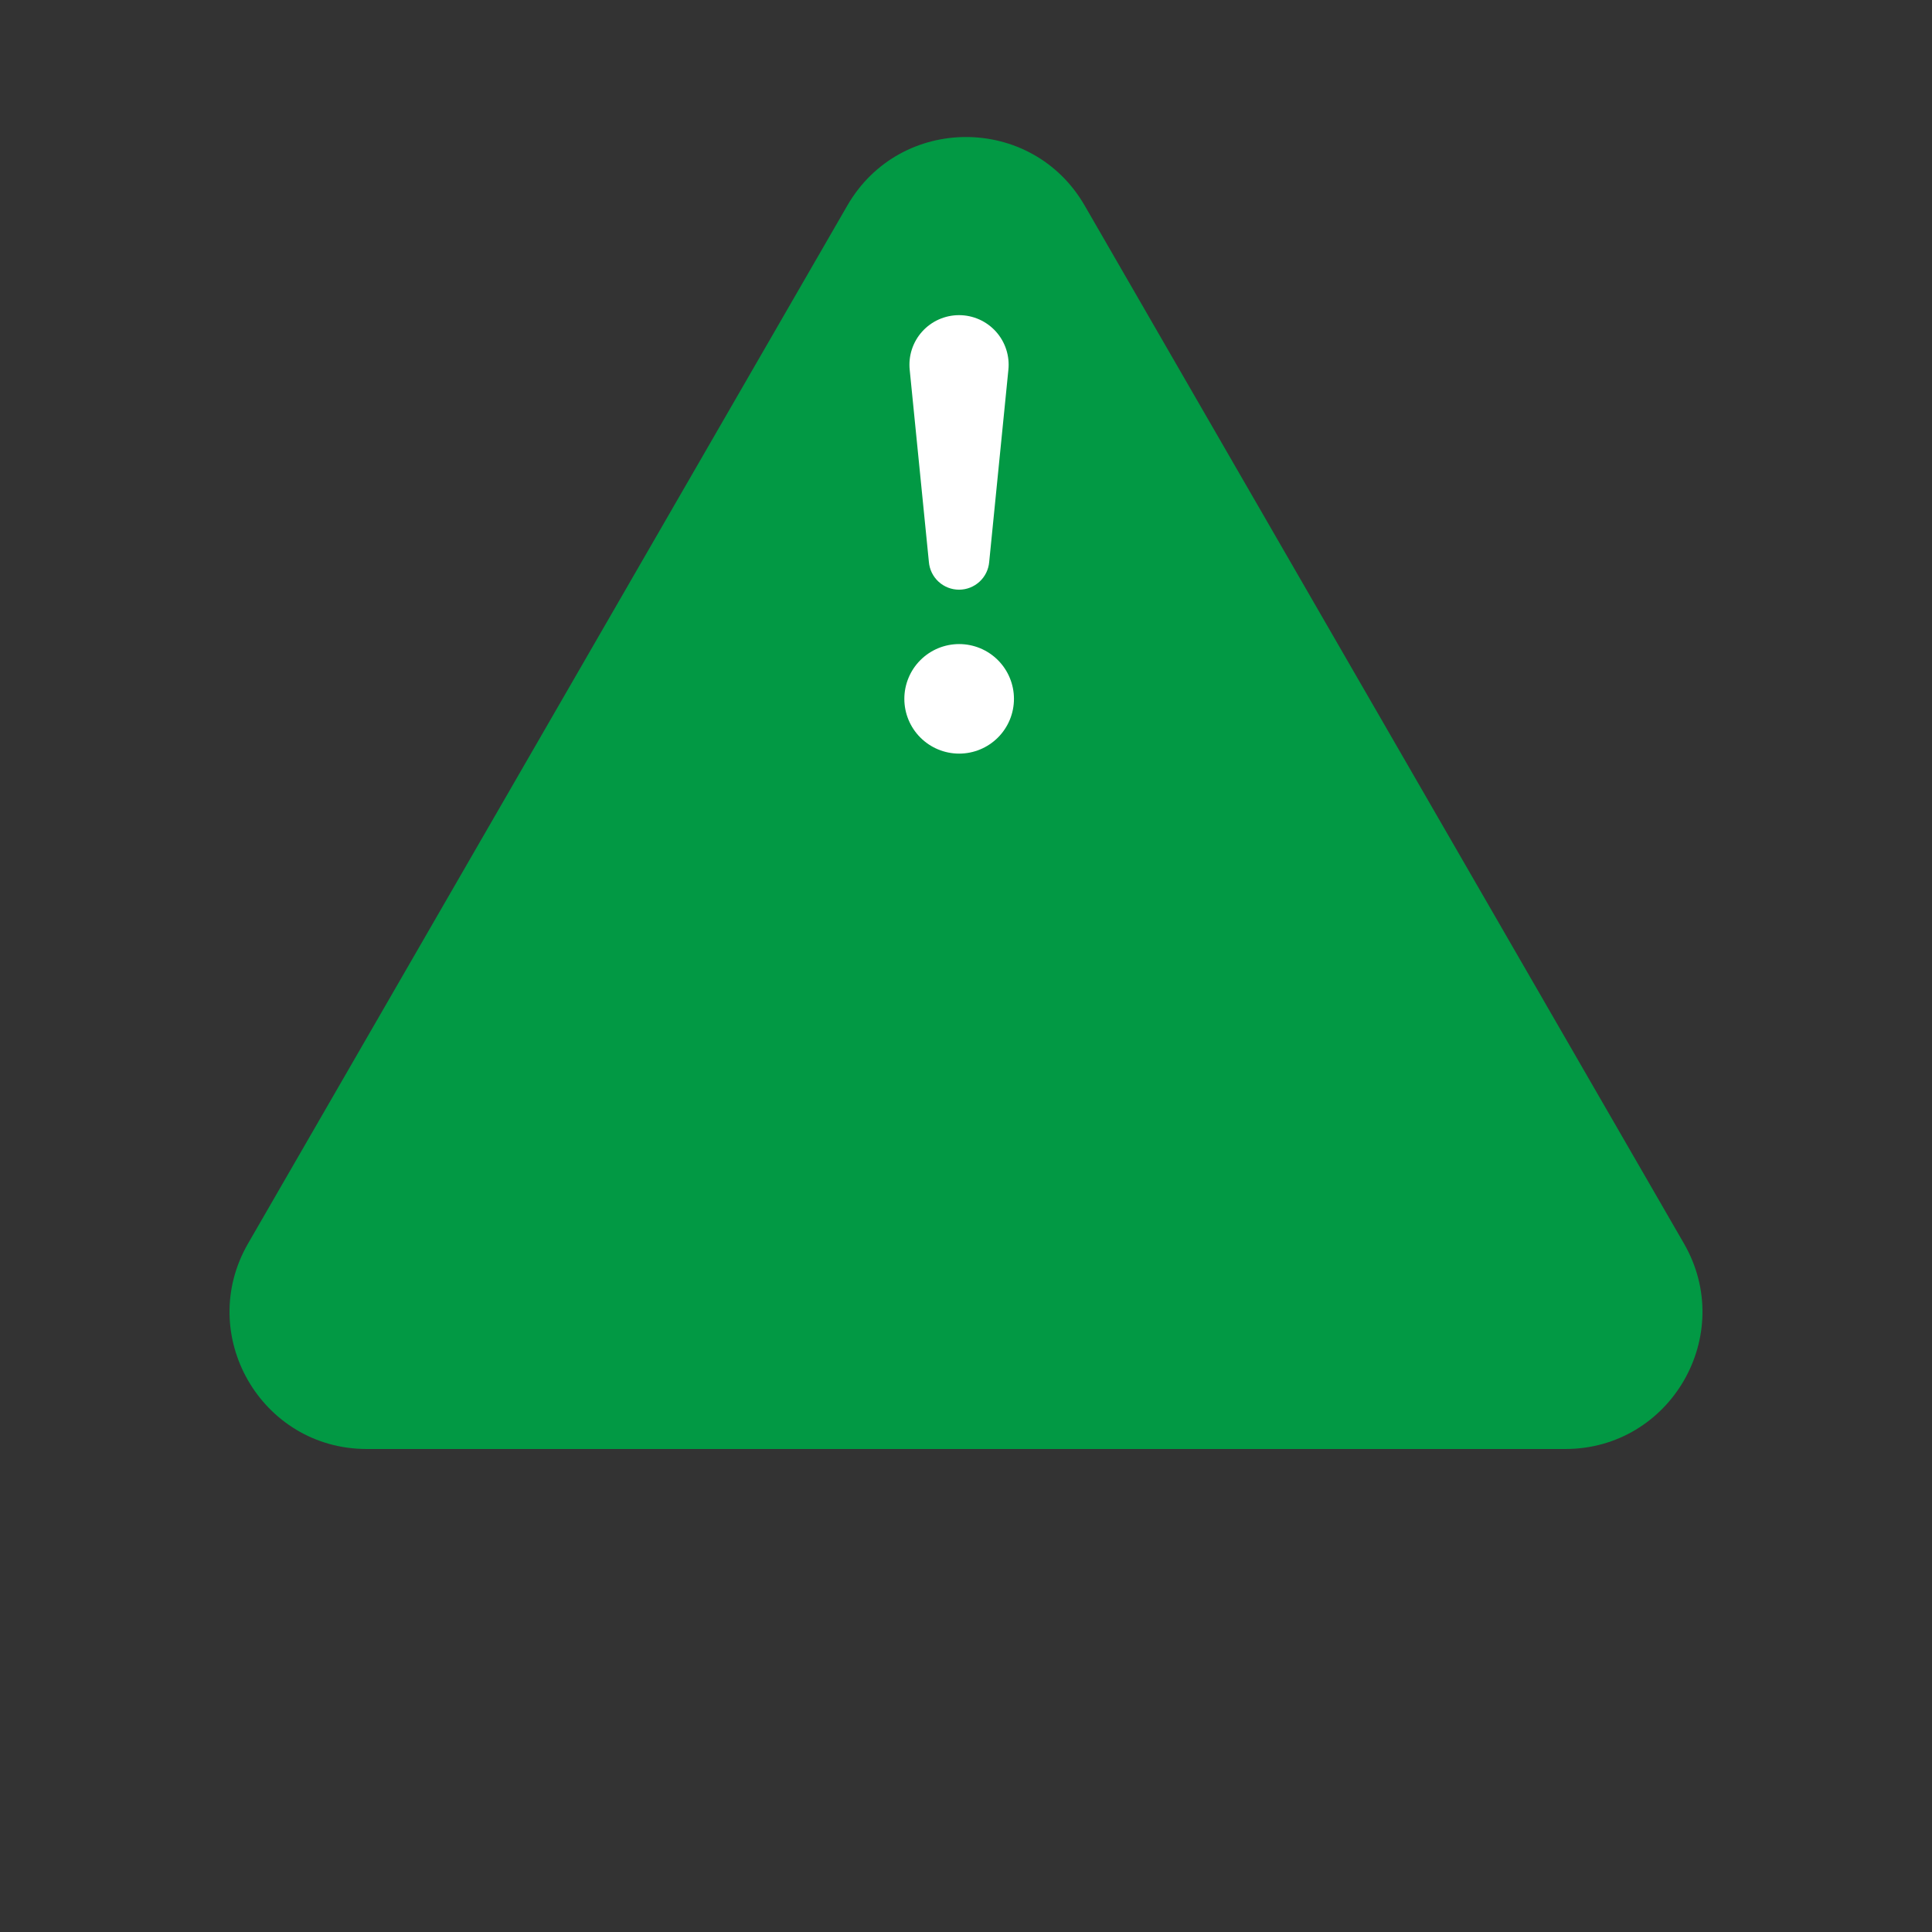 <?xml version="1.0" encoding="UTF-8"?> <svg xmlns="http://www.w3.org/2000/svg" width="141" height="141" viewBox="0 0 141 141" fill="none"><rect x="0" y="0" width="141" height="141" fill="#333333" stroke="none"/> <path d="M61.84 15C65.689 8.333 75.311 8.333 79.16 15L122.895 90.75C126.744 97.417 121.932 105.75 114.234 105.75H26.766C19.068 105.75 14.257 97.417 18.105 90.75L61.84 15Z" fill="#029944"></path> <path d="M66 51.002C66 50.477 66.103 49.958 66.305 49.473C66.505 48.988 66.8 48.547 67.172 48.176C67.543 47.805 67.984 47.51 68.469 47.309C68.955 47.108 69.475 47.005 70 47.005C70.525 47.005 71.045 47.108 71.531 47.309C72.016 47.51 72.457 47.805 72.828 48.176C73.2 48.547 73.495 48.988 73.695 49.473C73.897 49.958 74 50.477 74 51.002C74 52.063 73.579 53.08 72.828 53.829C72.078 54.579 71.061 55 70 55C68.939 55 67.922 54.579 67.172 53.829C66.421 53.08 66 52.063 66 51.002ZM66.392 26.997C66.339 26.493 66.392 25.983 66.549 25.501C66.705 25.019 66.962 24.575 67.301 24.198C67.641 23.821 68.056 23.519 68.519 23.313C68.983 23.107 69.485 23 69.992 23C70.499 23 71.001 23.107 71.465 23.313C71.928 23.519 72.343 23.821 72.683 24.198C73.022 24.575 73.279 25.019 73.435 25.501C73.592 25.983 73.645 26.493 73.592 26.997L72.192 41.017C72.145 41.568 71.893 42.081 71.485 42.454C71.078 42.828 70.545 43.036 69.992 43.036C69.439 43.036 68.906 42.828 68.499 42.454C68.091 42.081 67.839 41.568 67.792 41.017L66.392 26.997Z" fill="white"></path> </svg> 